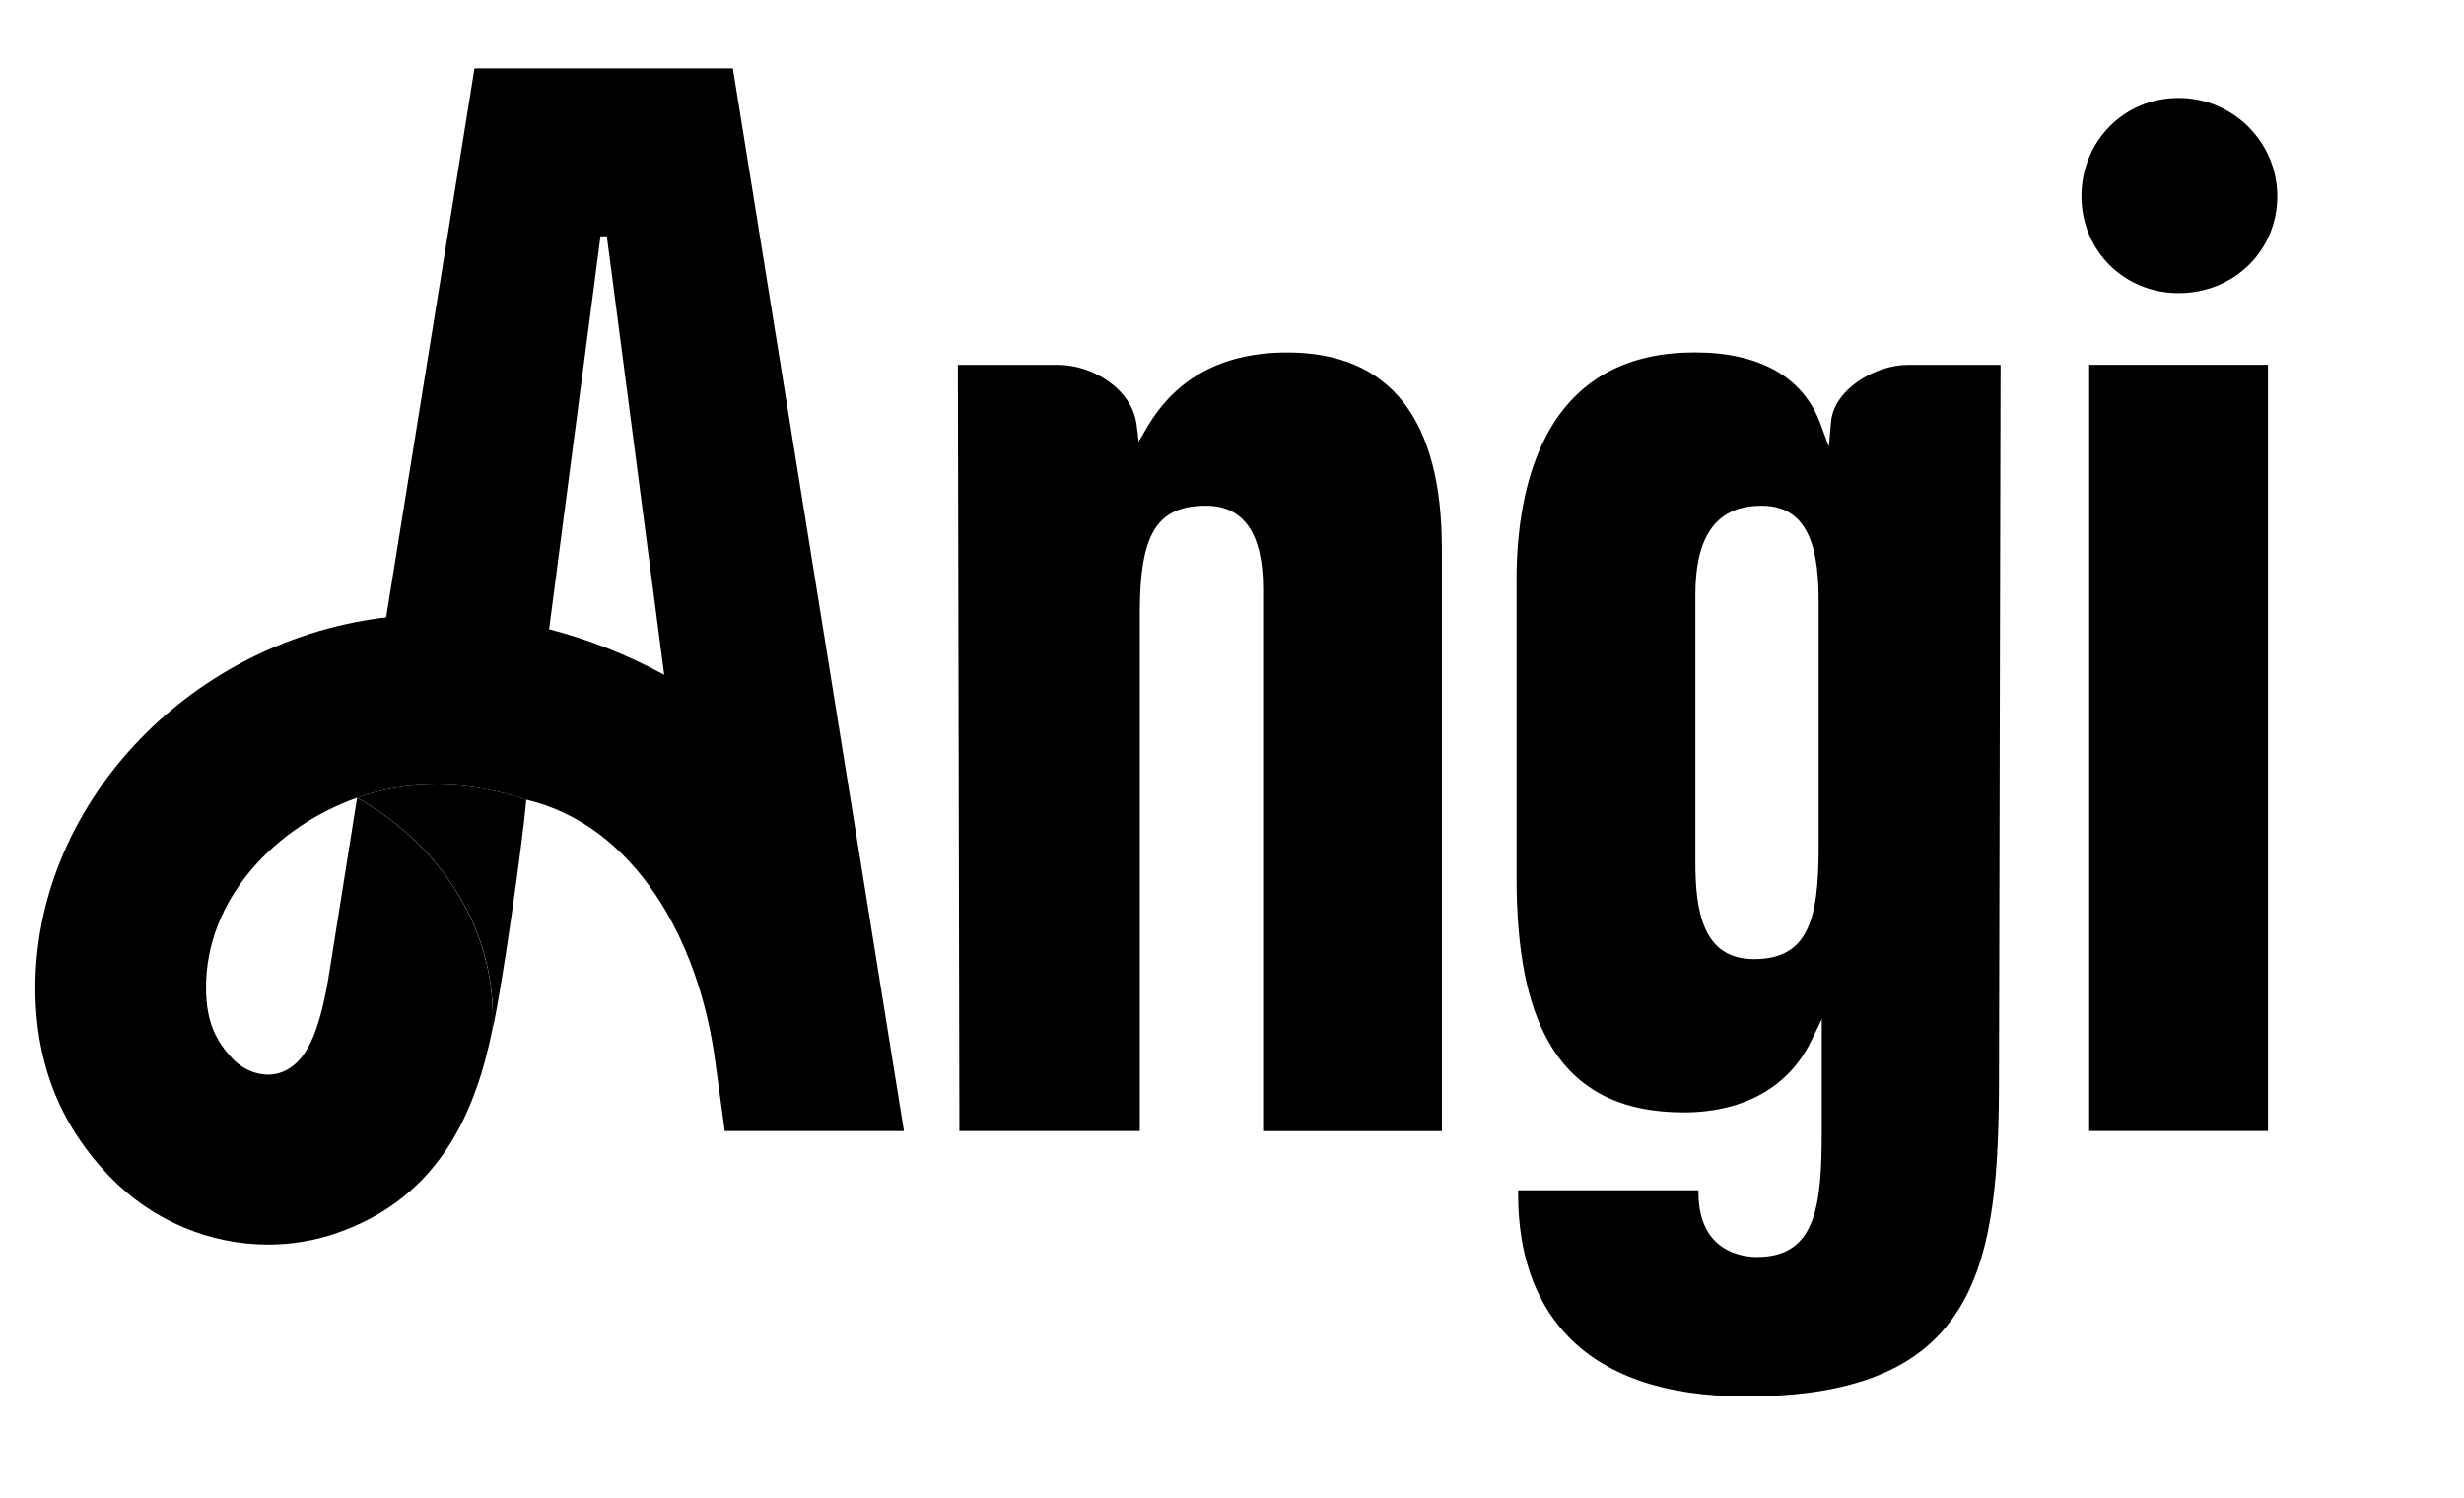 <svg width="74" height="45" viewBox="0 0 74 45" fill="none" xmlns="http://www.w3.org/2000/svg">
<path d="M22.01 2.055H18.178H14.25L11.596 18.544C11.54 18.552 11.484 18.555 11.426 18.563C5.563 19.34 1.012 24.259 1.063 29.759C1.085 32.059 1.873 33.856 3.285 35.328C4.56 36.659 6.298 37.38 8.052 37.38C8.739 37.38 9.427 37.27 10.091 37.043C13.252 35.958 14.301 33.315 14.793 30.896C14.793 30.898 14.791 30.902 14.791 30.905C14.933 28.205 13.485 25.537 10.725 23.959L9.851 29.455C9.571 31.015 9.206 31.947 8.424 32.216C7.957 32.376 7.381 32.21 6.992 31.804C6.49 31.28 6.197 30.697 6.188 29.711C6.161 26.961 8.331 24.803 10.725 23.959C11.477 23.688 12.258 23.562 13.132 23.562C14.018 23.562 14.952 23.731 15.805 24.017C19.038 24.777 20.998 28.195 21.483 31.897L21.767 33.971H27.148L22.01 2.055ZM16.491 18.898L18.034 7.098H18.081H18.225L19.947 20.267C18.853 19.672 17.69 19.208 16.491 18.898ZM68.113 10.956V33.969H62.743V10.956H68.113ZM52.44 41.941C59.491 41.941 60.035 37.936 60.035 32.275L60.082 10.958H57.303C56.302 10.958 55.075 11.706 54.991 12.669L54.925 13.413L54.666 12.712C54.147 11.32 52.844 10.584 50.895 10.584C48.937 10.584 47.491 11.333 46.597 12.809C45.727 14.244 45.546 16.101 45.546 17.405V26.354C45.546 28.574 45.871 30.208 46.541 31.349C47.355 32.736 48.671 33.41 50.57 33.41C52.365 33.41 53.723 32.65 54.392 31.269L54.712 30.611V31.341V33.904C54.712 36.158 54.572 37.753 52.767 37.753C52.354 37.753 51.009 37.613 51.009 35.815V35.749H45.593V35.861C45.593 37.61 46.068 39.017 47.005 40.042C48.153 41.302 49.982 41.941 52.44 41.941ZM54.619 25.424C54.619 27.617 54.308 28.807 52.674 28.807C51.125 28.807 50.916 27.332 50.916 25.89V17.873C50.916 16.067 51.566 15.189 52.907 15.189C54.415 15.189 54.619 16.664 54.619 18.106V25.424ZM68.393 5.896C68.393 7.527 67.092 8.804 65.429 8.804C63.792 8.804 62.511 7.527 62.511 5.896C62.511 4.239 63.792 2.942 65.429 2.942C67.064 2.942 68.393 4.267 68.393 5.896ZM34.231 18.386V33.971H28.814L28.768 10.958H31.779C32.813 10.958 34.006 11.685 34.137 12.768L34.197 13.264L34.45 12.833C35.323 11.342 36.737 10.586 38.654 10.586C41.738 10.586 43.303 12.567 43.303 16.477V33.973H37.934V17.687C37.934 16.03 37.358 15.189 36.222 15.189C34.752 15.189 34.231 16.026 34.231 18.386Z" fill="black"/>
<path d="M14.794 30.904C15.066 29.75 15.694 25.32 15.806 24.015C14.955 23.732 14.02 23.561 13.134 23.561C12.26 23.561 11.478 23.689 10.727 23.958C13.489 25.536 14.937 28.203 14.794 30.904Z" fill="black"/>
</svg>
